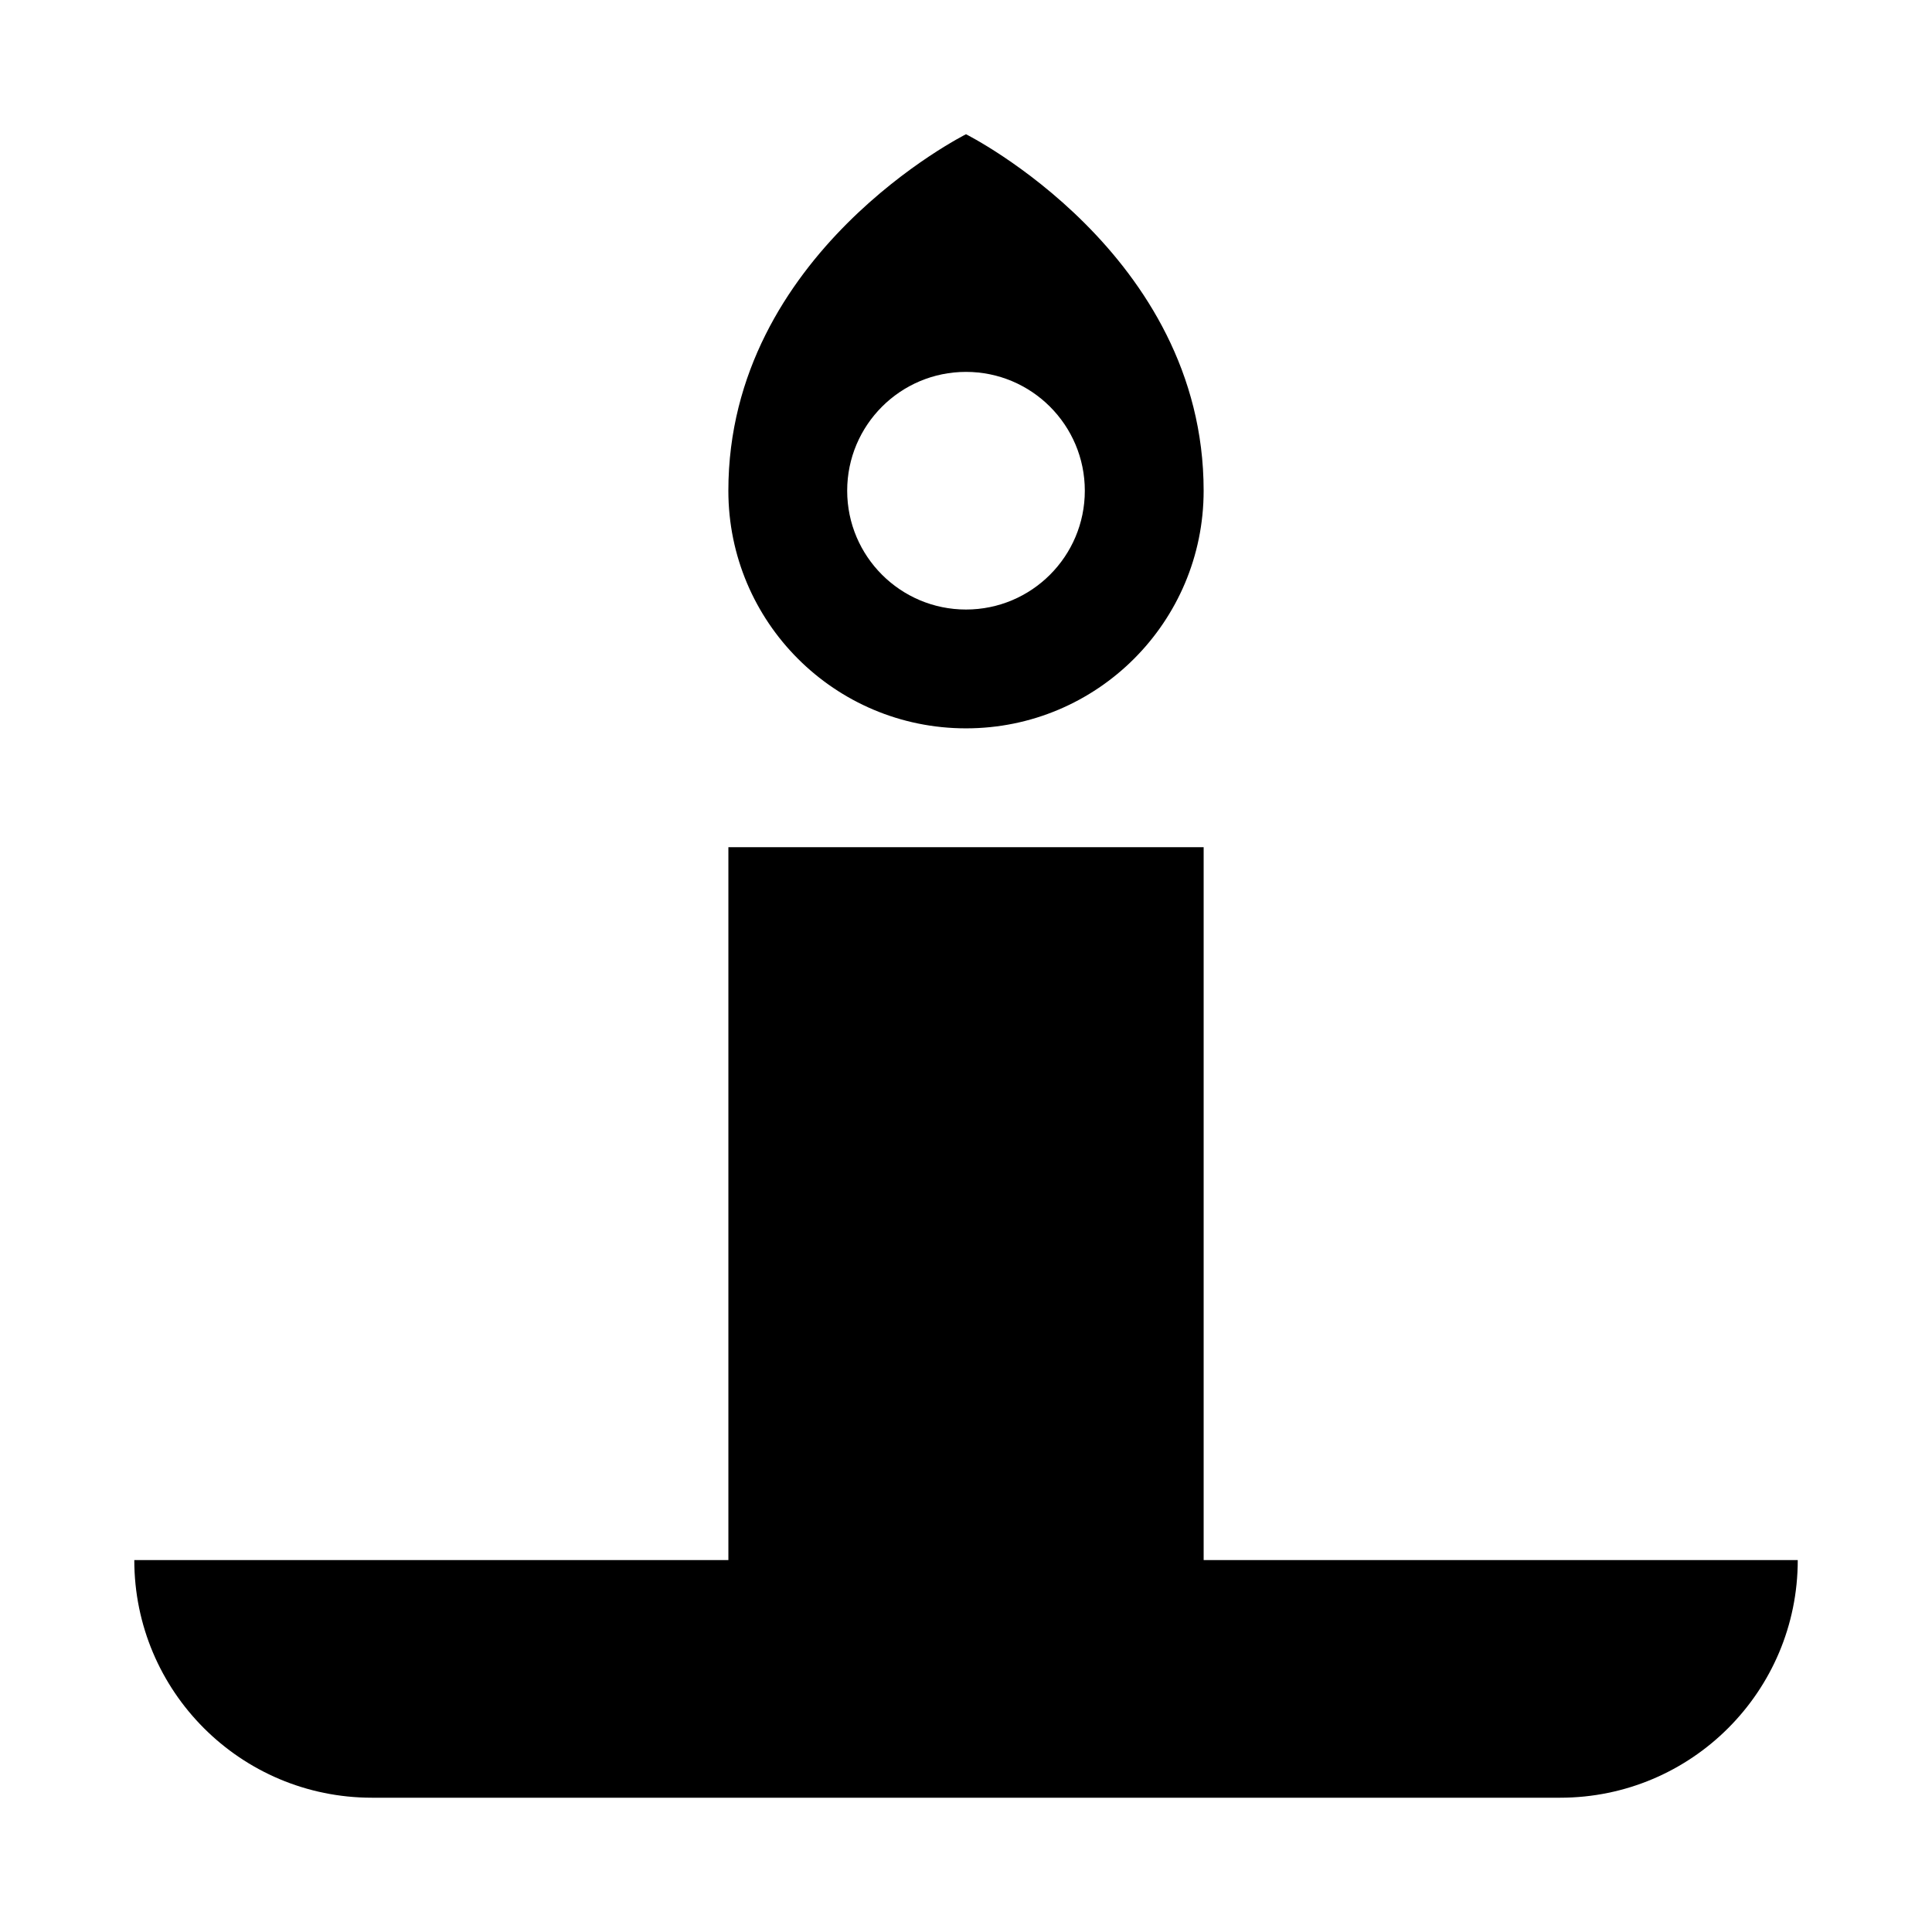 <?xml version="1.0" encoding="UTF-8"?>
<!-- Uploaded to: SVG Repo, www.svgrepo.com, Generator: SVG Repo Mixer Tools -->
<svg fill="#000000" width="800px" height="800px" version="1.1" viewBox="144 144 512 512" xmlns="http://www.w3.org/2000/svg">
 <g>
  <path d="m462.98 557.44v-188.93h-125.95v188.93l-157.44-0.004c0 34.793 28.184 62.977 62.977 62.977h314.88c34.793 0 62.977-28.184 62.977-62.977z"/>
  <path d="m400 337.02c34.793 0 62.977-28.184 62.977-62.977 0-62.977-62.977-94.465-62.977-94.465s-62.977 31.488-62.977 94.465c0 34.793 28.18 62.977 62.977 62.977zm0-94.465c17.383 0 31.488 14.105 31.488 31.488s-14.105 31.488-31.488 31.488-31.488-14.109-31.488-31.488c0-17.383 14.105-31.488 31.488-31.488z"/>
 </g>
</svg>